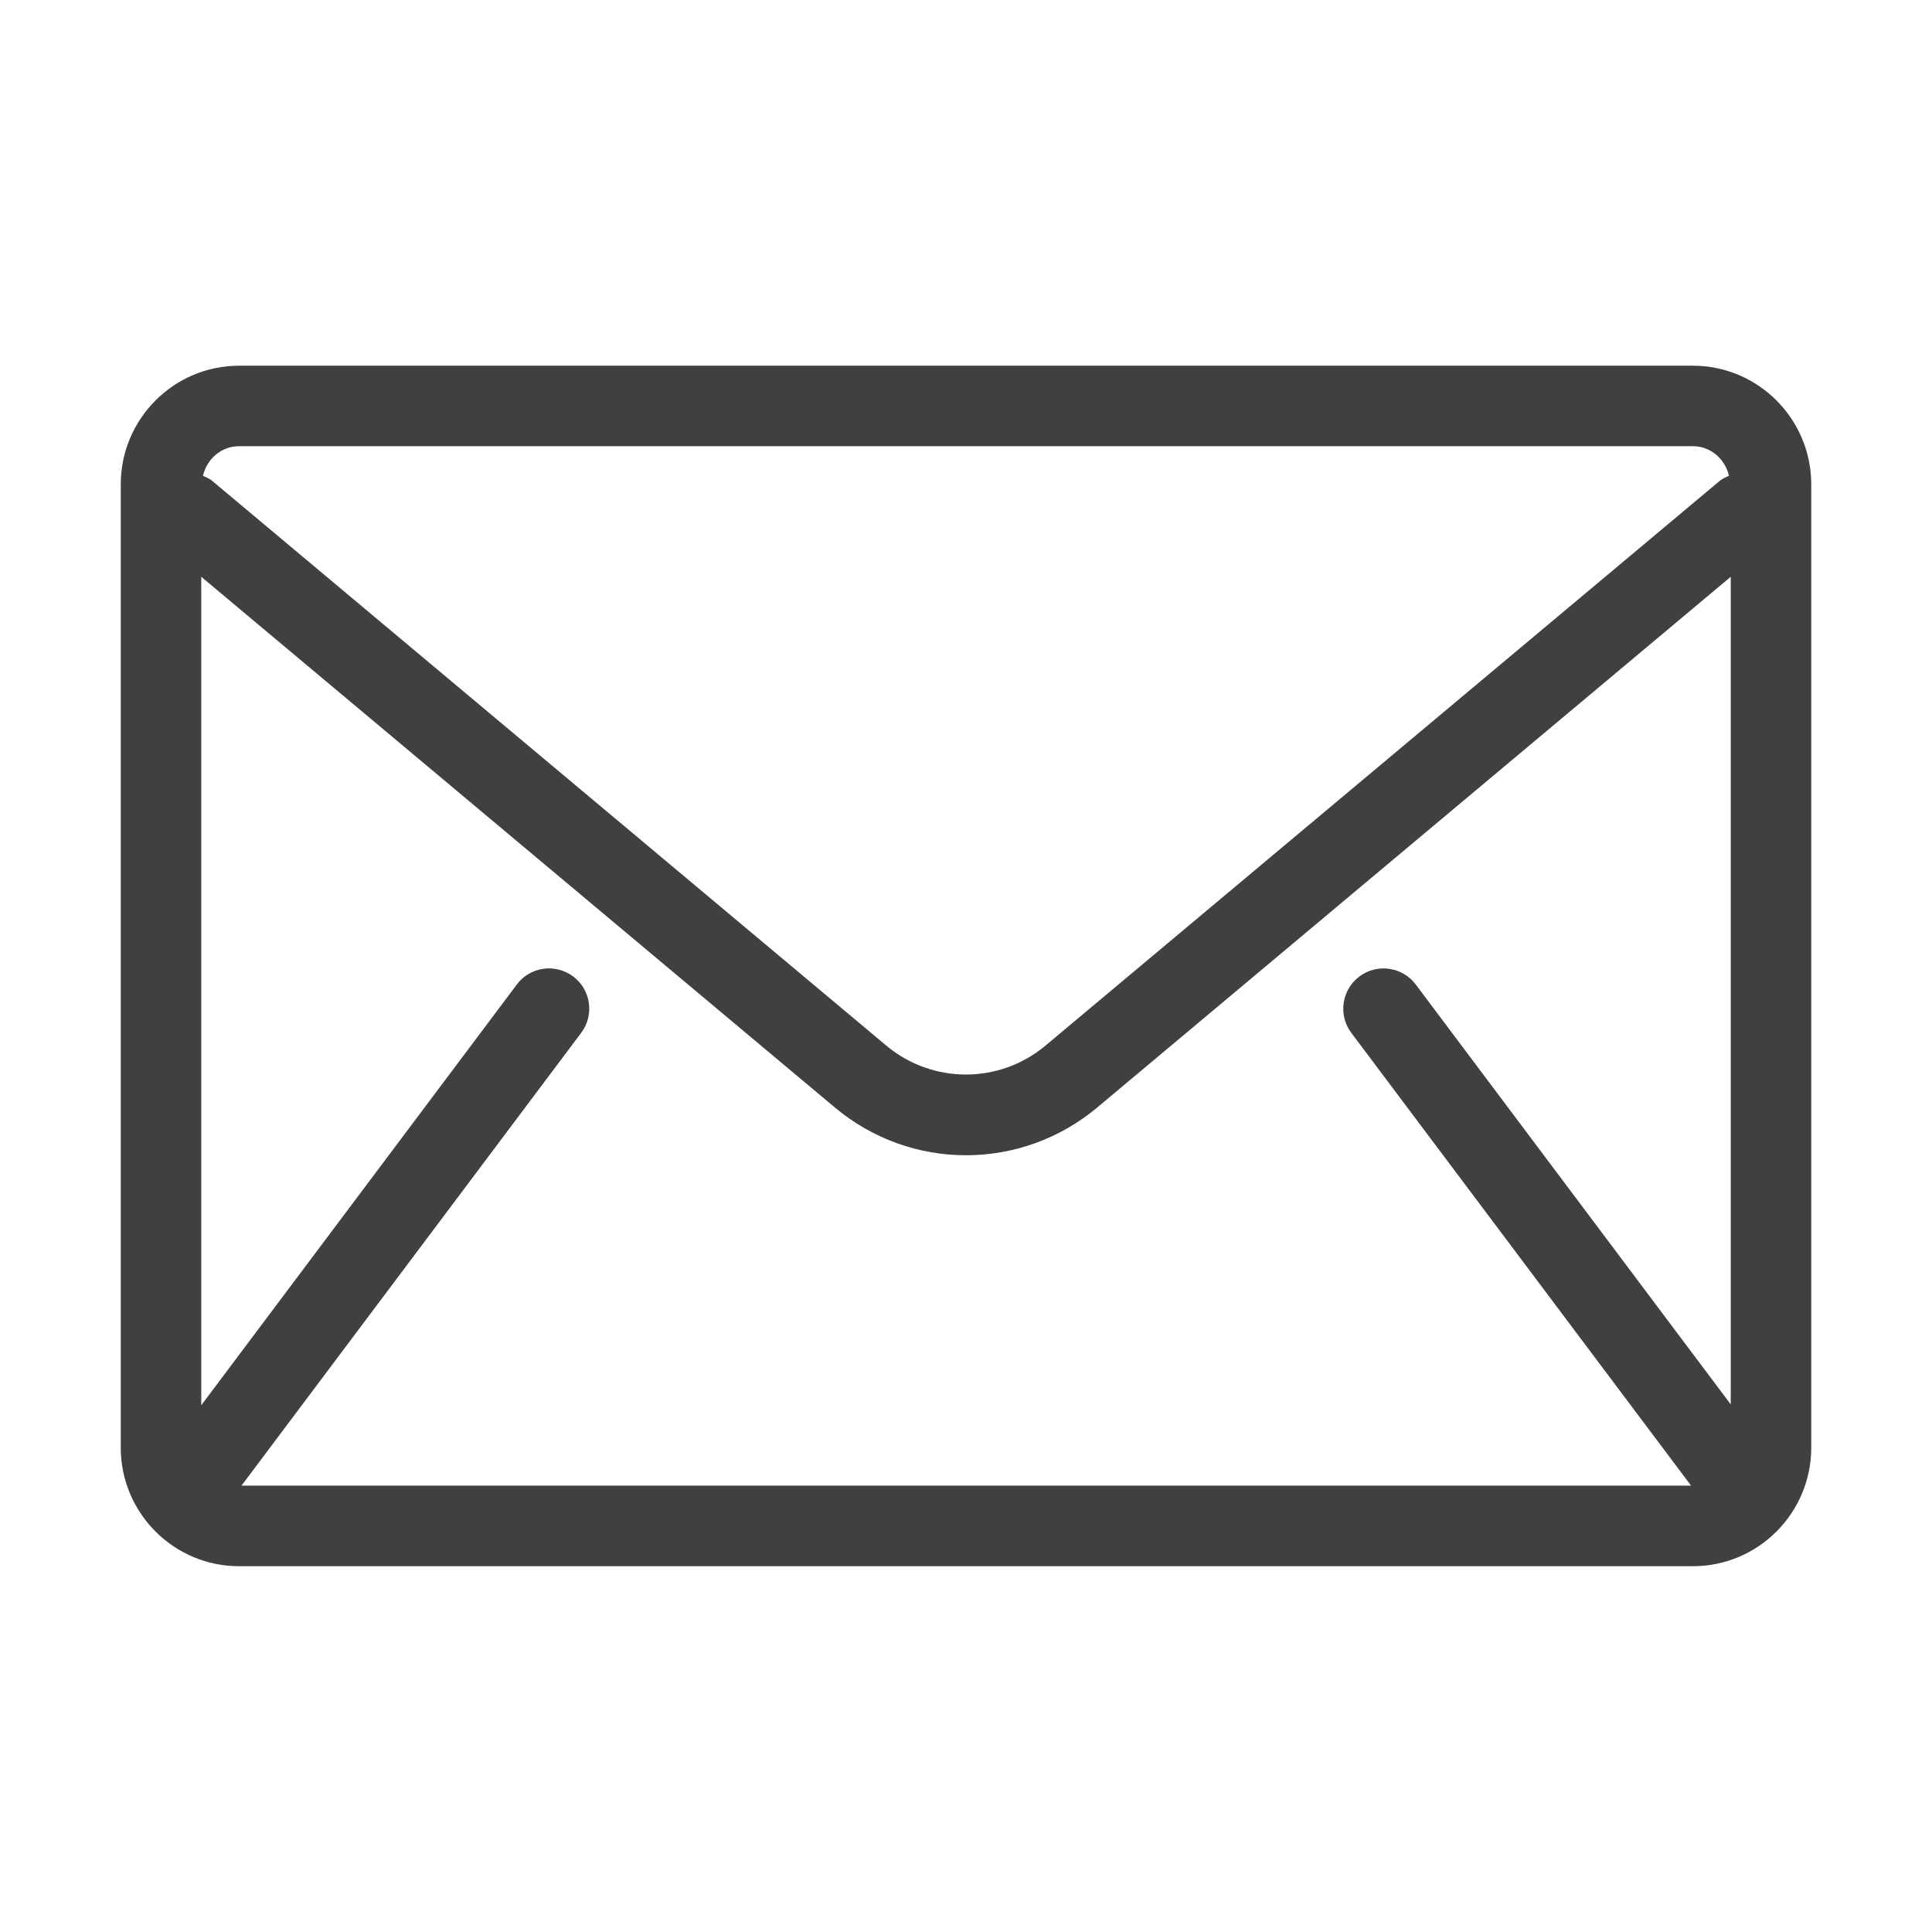 <?xml version="1.0" encoding="utf-8"?>
<!-- Generator: Adobe Illustrator 25.1.0, SVG Export Plug-In . SVG Version: 6.00 Build 0)  -->
<svg version="1.1" id="Layer_1" xmlns="http://www.w3.org/2000/svg" xmlns:xlink="http://www.w3.org/1999/xlink" x="0px" y="0px"
	 viewBox="0 0 24 24" style="enable-background:new 0 0 24 24;" xml:space="preserve">
<style type="text/css">
	.st0{fill:#404040;}
</style>
<path class="st0" d="M21.03,4.543H2.969C2.159,4.543,1.5,5.205,1.5,6.017v11.966c0,0.812,0.659,1.473,1.469,1.473
	h18.061c0.81,0,1.47-0.66,1.47-1.473V6.017C22.5,5.205,21.841,4.543,21.03,4.543z M2.969,5.543h18.061
	c0.221,0,0.399,0.159,0.448,0.367c-0.038,0.018-0.078,0.033-0.112,0.061l-8.379,7.018
	c-0.572,0.479-1.404,0.479-1.977,0L2.634,5.972c-0.034-0.029-0.074-0.043-0.113-0.061
	C2.57,5.702,2.748,5.543,2.969,5.543z M21.5,17.446l-3.913-5.216c-0.166-0.221-0.48-0.265-0.7-0.1
	c-0.221,0.166-0.266,0.479-0.101,0.7l4.221,5.625H3l4.22-5.625c0.166-0.221,0.121-0.535-0.1-0.7
	c-0.222-0.166-0.535-0.121-0.7,0.1L2.5,17.457V7.165l7.869,6.591c0.473,0.397,1.052,0.595,1.631,0.595
	s1.158-0.198,1.631-0.594L21.5,7.165V17.446z"/>
</svg>
